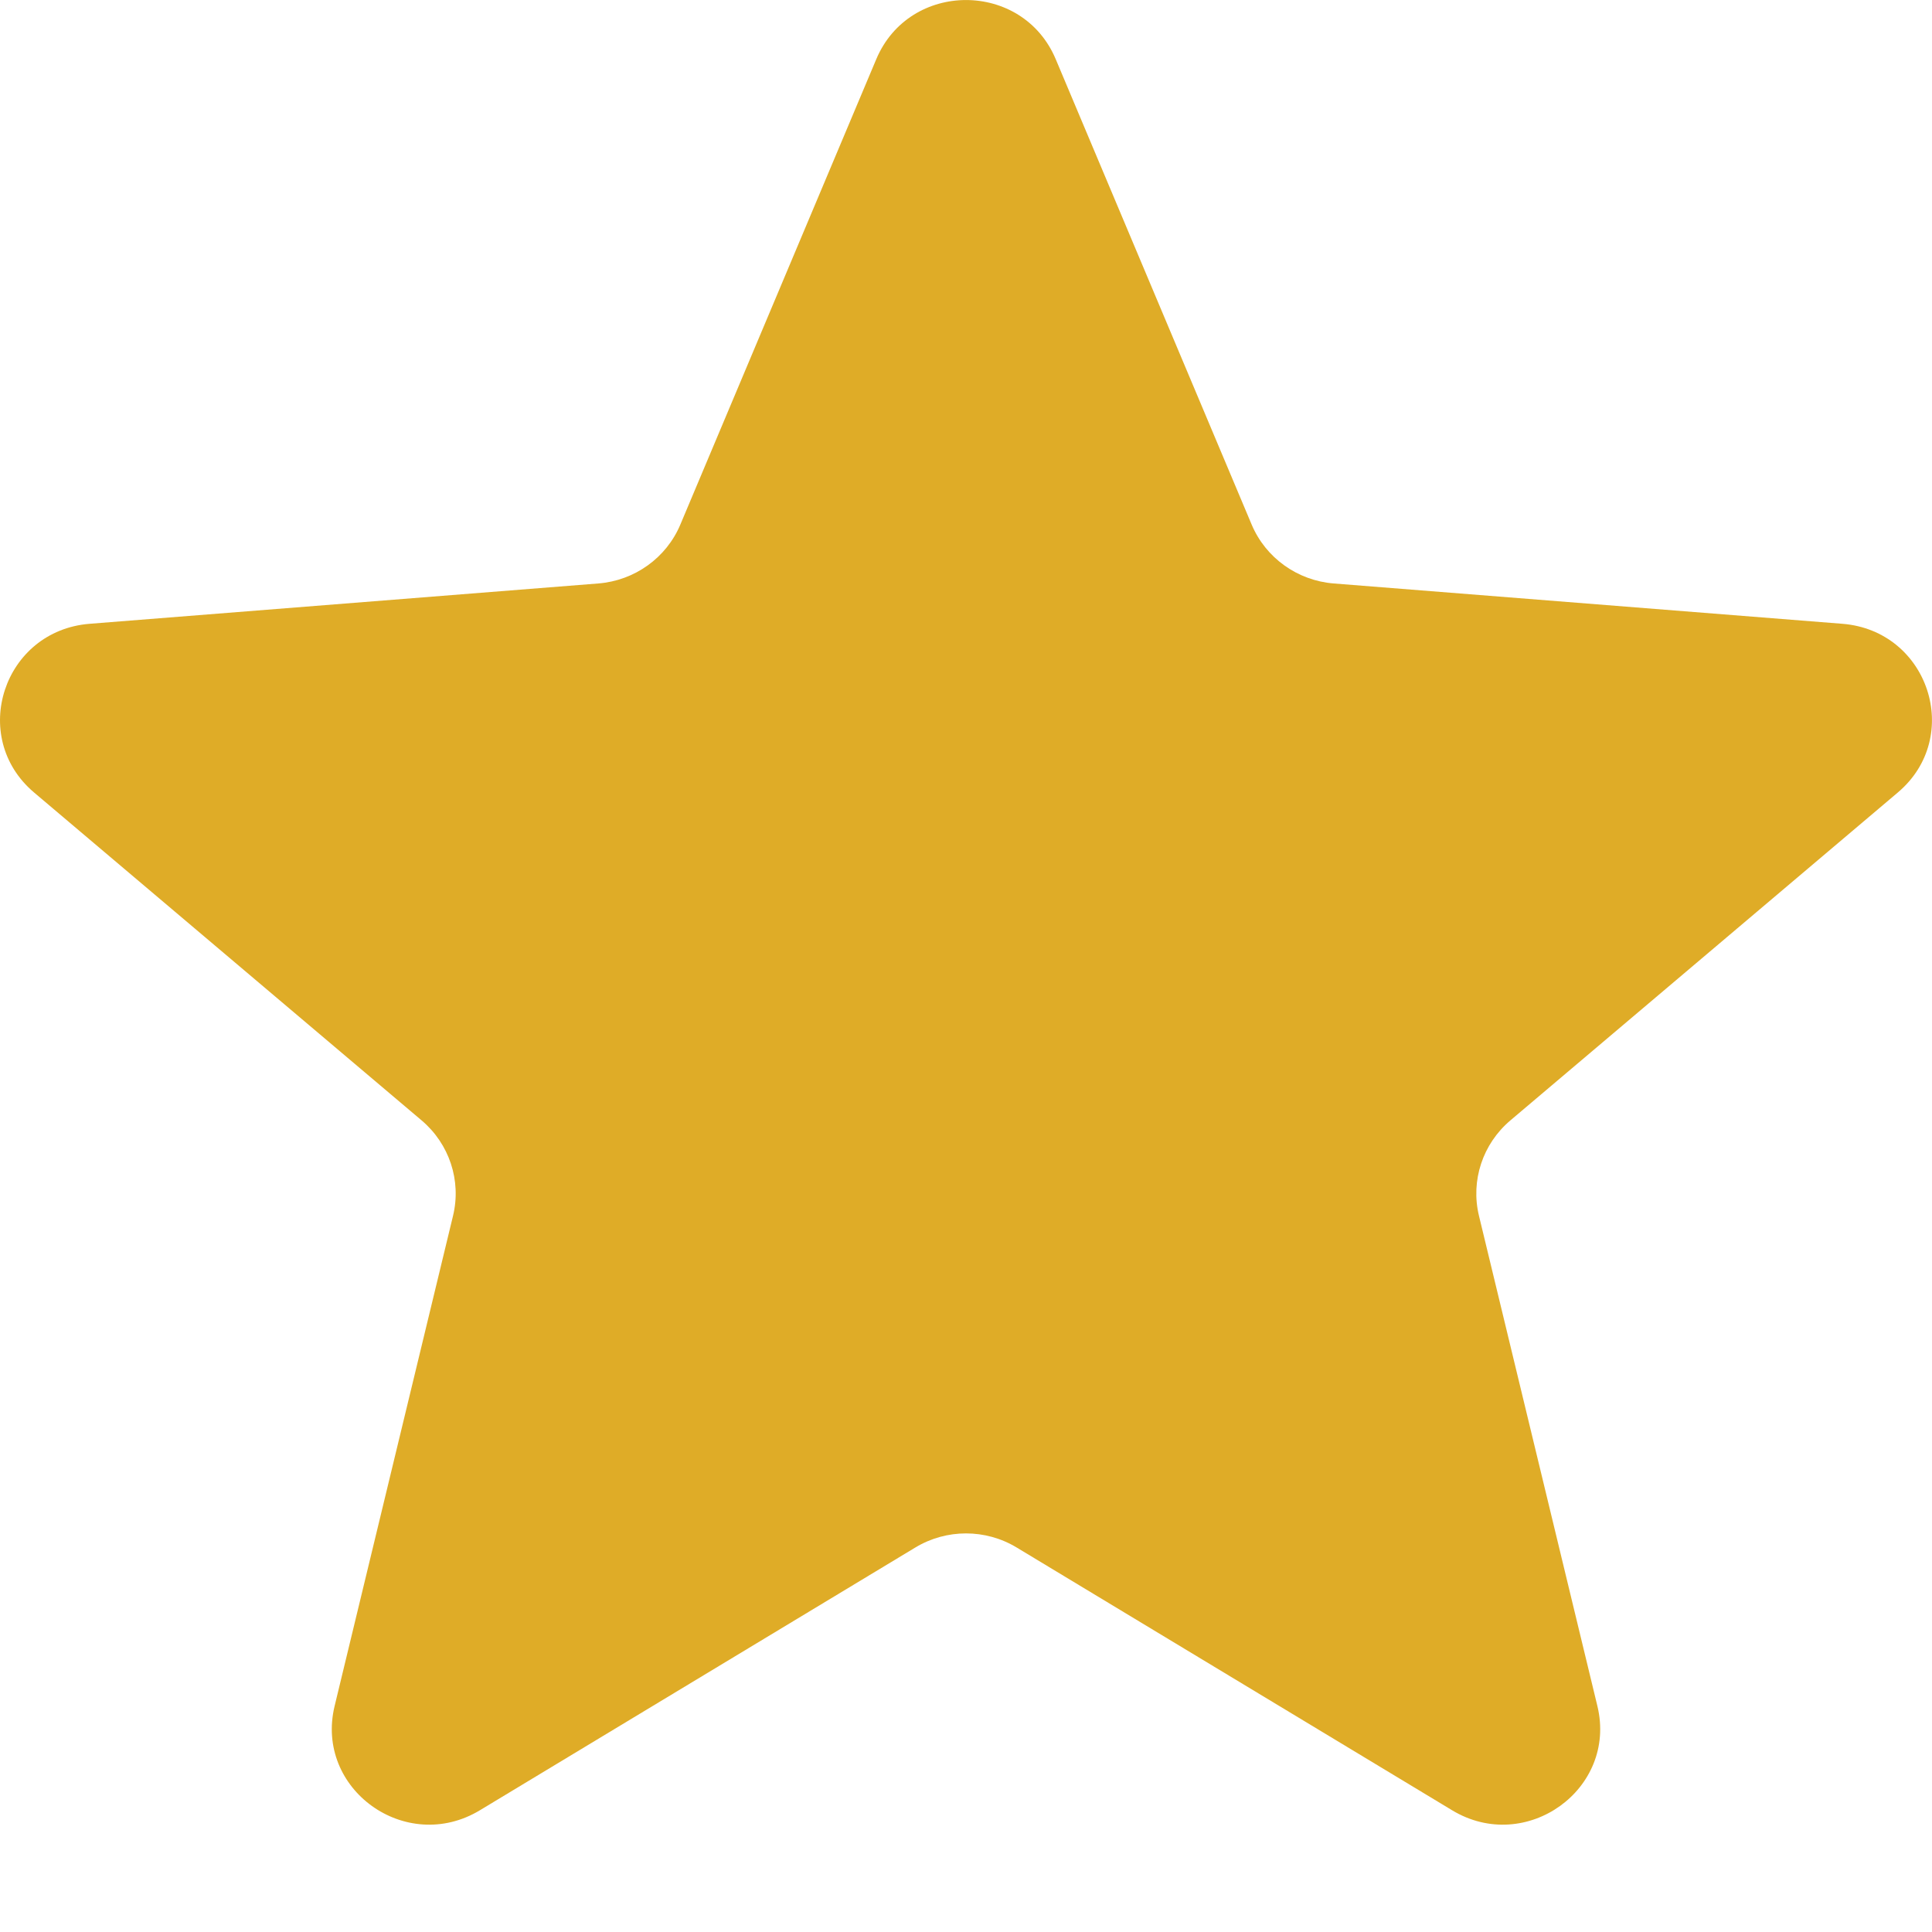 <svg width="16" height="16" viewBox="0 0 16 16" fill="none" xmlns="http://www.w3.org/2000/svg">
<path id="Vector" d="M7.257 0.49C7.532 -0.163 8.468 -0.163 8.743 0.49L10.366 4.345C10.482 4.62 10.745 4.808 11.045 4.832L15.258 5.166C15.972 5.223 16.261 6.103 15.717 6.563L12.508 9.279C12.279 9.473 12.178 9.777 12.248 10.068L13.229 14.129C13.395 14.817 12.637 15.361 12.026 14.992L8.42 12.816C8.162 12.66 7.838 12.66 7.58 12.816L3.974 14.992C3.362 15.361 2.605 14.817 2.771 14.129L3.752 10.068C3.822 9.777 3.721 9.473 3.492 9.279L0.282 6.563C-0.261 6.103 0.028 5.223 0.742 5.166L4.955 4.832C5.256 4.808 5.518 4.62 5.634 4.345L7.257 0.49Z" fill="#DFAC27"/>
</svg>
